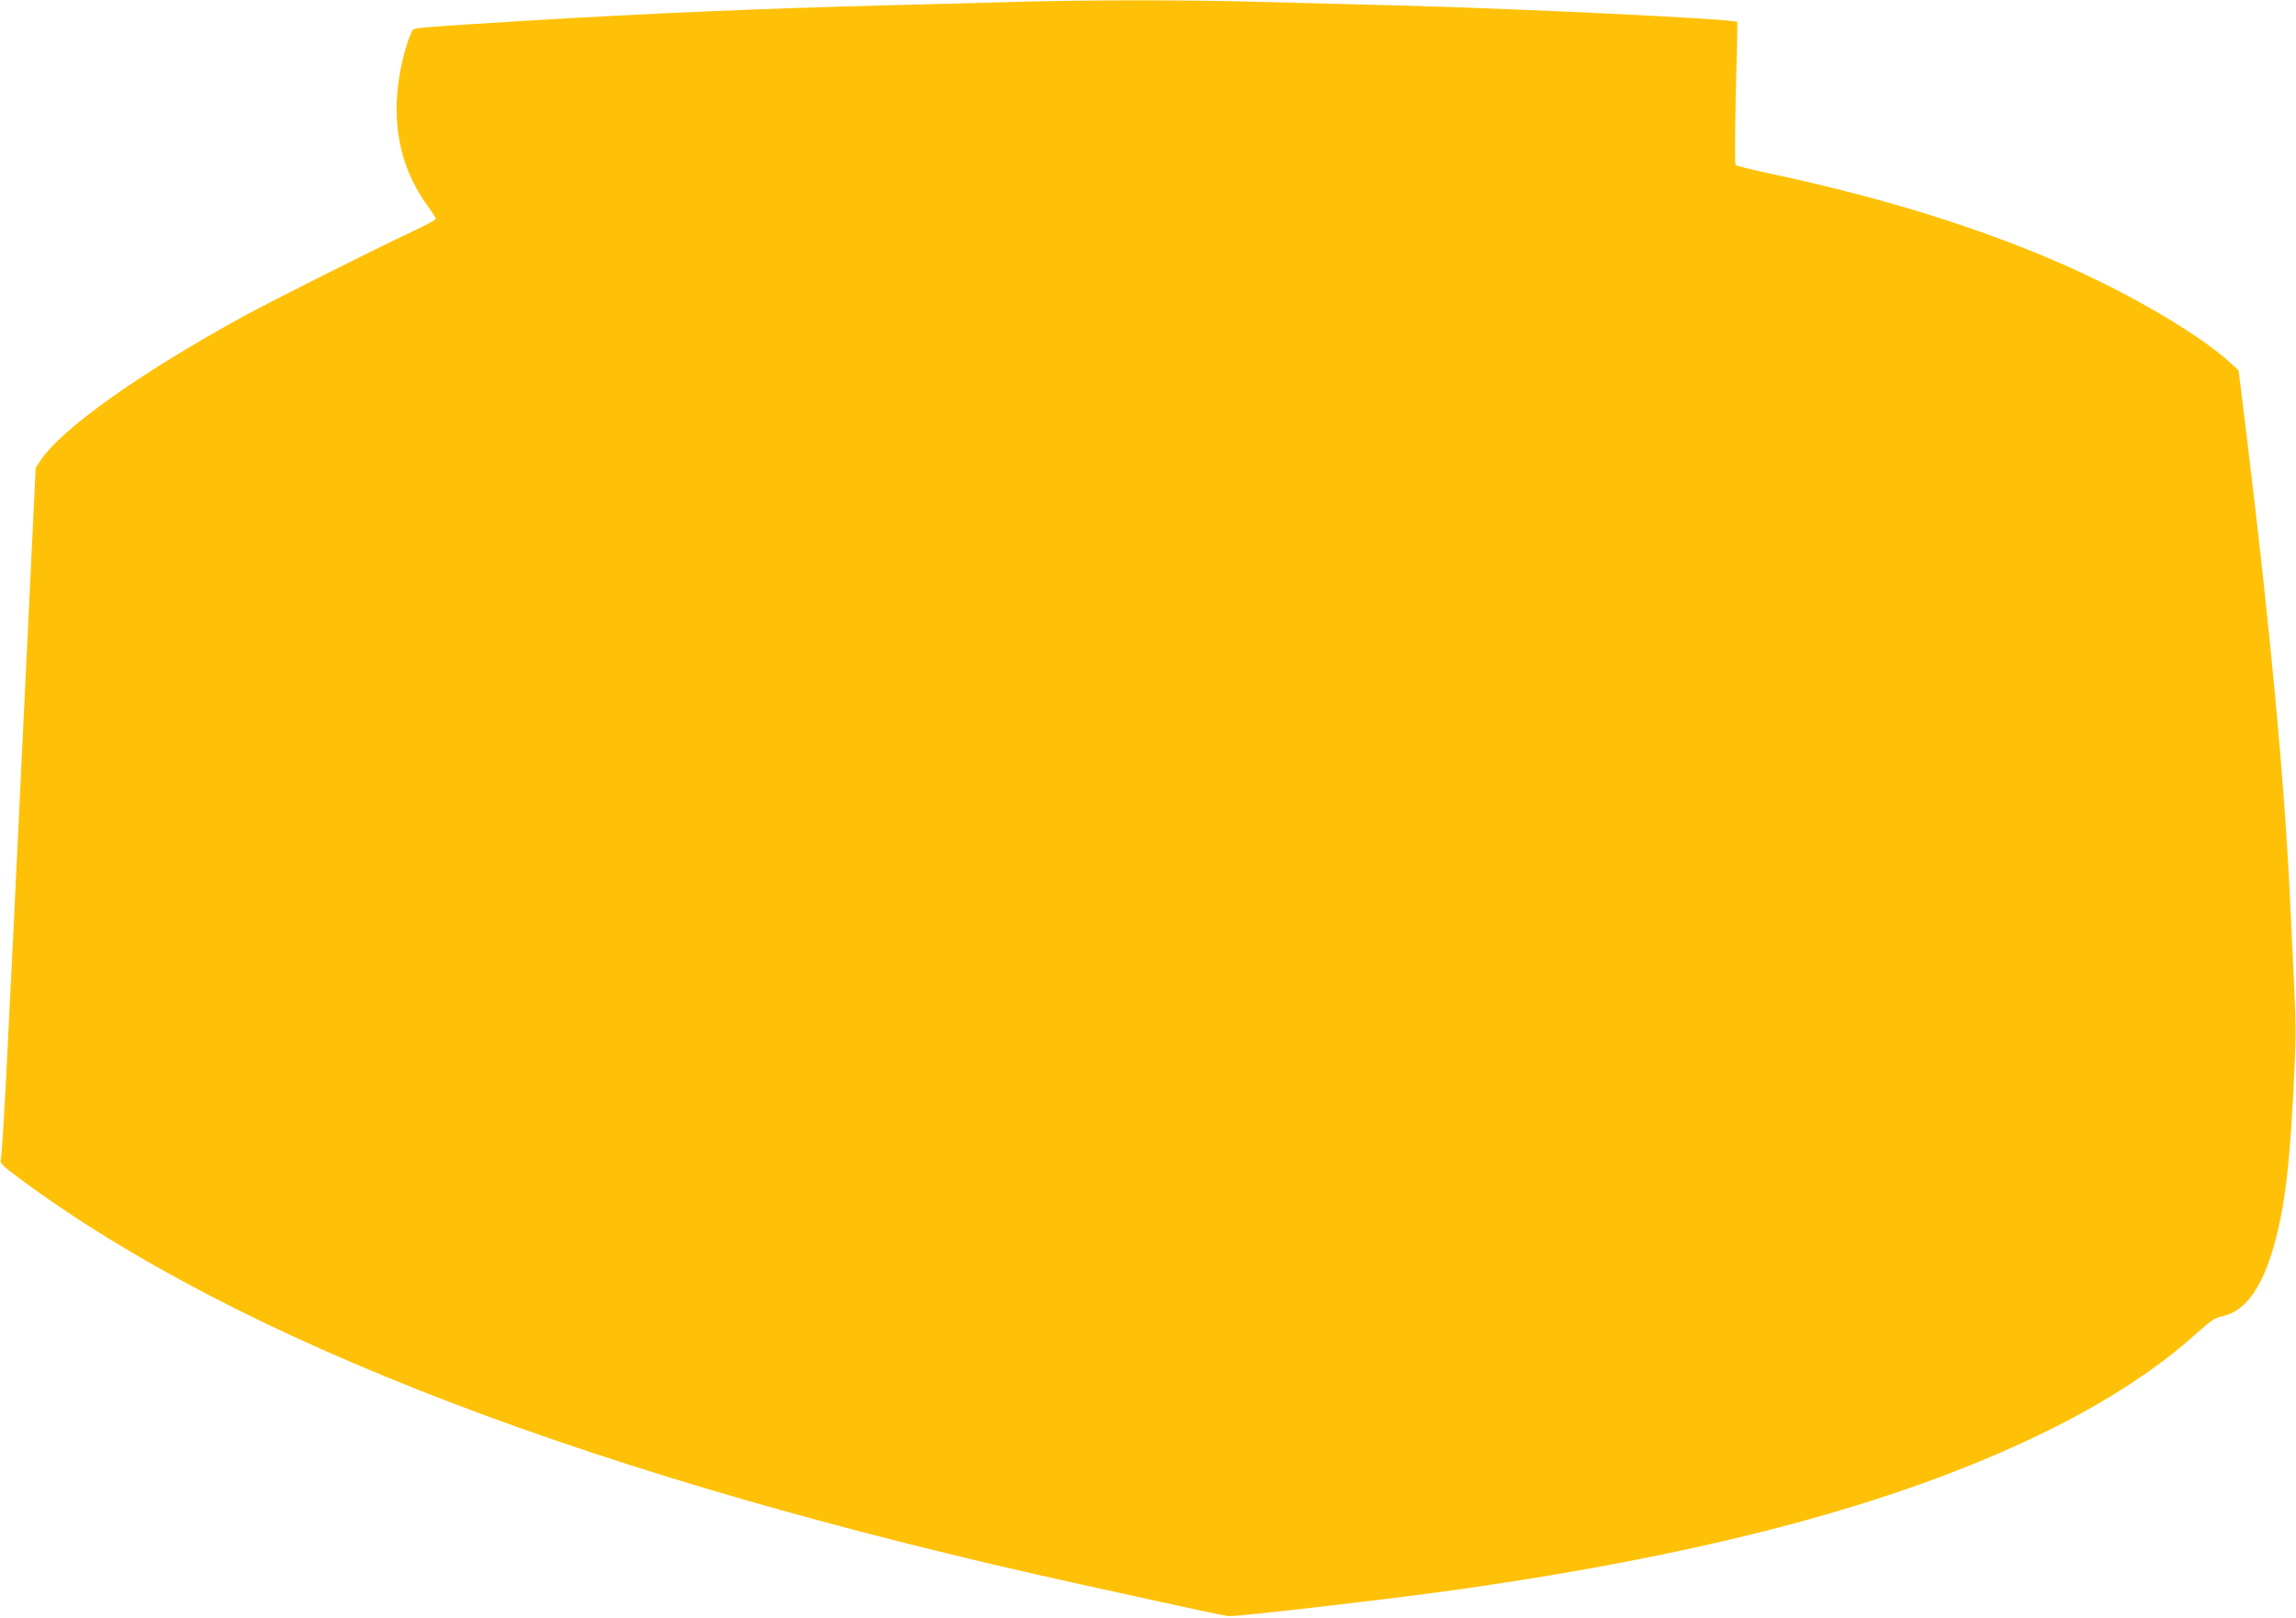 <?xml version="1.0" standalone="no"?>
<!DOCTYPE svg PUBLIC "-//W3C//DTD SVG 20010904//EN"
 "http://www.w3.org/TR/2001/REC-SVG-20010904/DTD/svg10.dtd">
<svg version="1.0" xmlns="http://www.w3.org/2000/svg"
 width="1280pt" height="902pt" viewBox="0 0 1280 902"
 preserveAspectRatio="xMidYMid meet">
<g transform="translate(0,902) scale(0.1,-0.1)"
fill="#ffc107" stroke="none">
<path d="M5645 9009 c-154 -4 -476 -13 -715 -19 -638 -16 -1333 -45 -1985 -85
-557 -34 -627 -39 -642 -50 -8 -6 -28 -57 -44 -114 -92 -328 -51 -622 118
-859 29 -40 53 -77 53 -82 0 -5 -55 -35 -123 -67 -222 -104 -789 -389 -952
-478 -578 -317 -1013 -626 -1130 -804 l-26 -39 -75 -1558 c-82 -1722 -110
-2268 -120 -2301 -5 -19 10 -33 108 -106 1220 -905 3213 -1667 5913 -2261 746
-164 810 -177 830 -177 65 -1 908 97 1257 146 1458 206 2528 497 3348 910 314
159 580 335 786 521 78 70 101 86 143 95 152 32 257 210 326 552 33 169 52
350 71 712 14 260 15 349 5 550 -6 132 -16 341 -22 465 -30 672 -112 1554
-249 2670 l-40 325 -46 42 c-135 125 -431 309 -739 459 -509 247 -1115 445
-1840 599 -93 20 -174 40 -179 45 -5 5 -4 174 1 402 6 216 10 394 8 396 -14
16 -1232 75 -1905 92 -234 6 -582 15 -775 20 -392 11 -940 11 -1360 -1z"/>
</g>
</svg>

